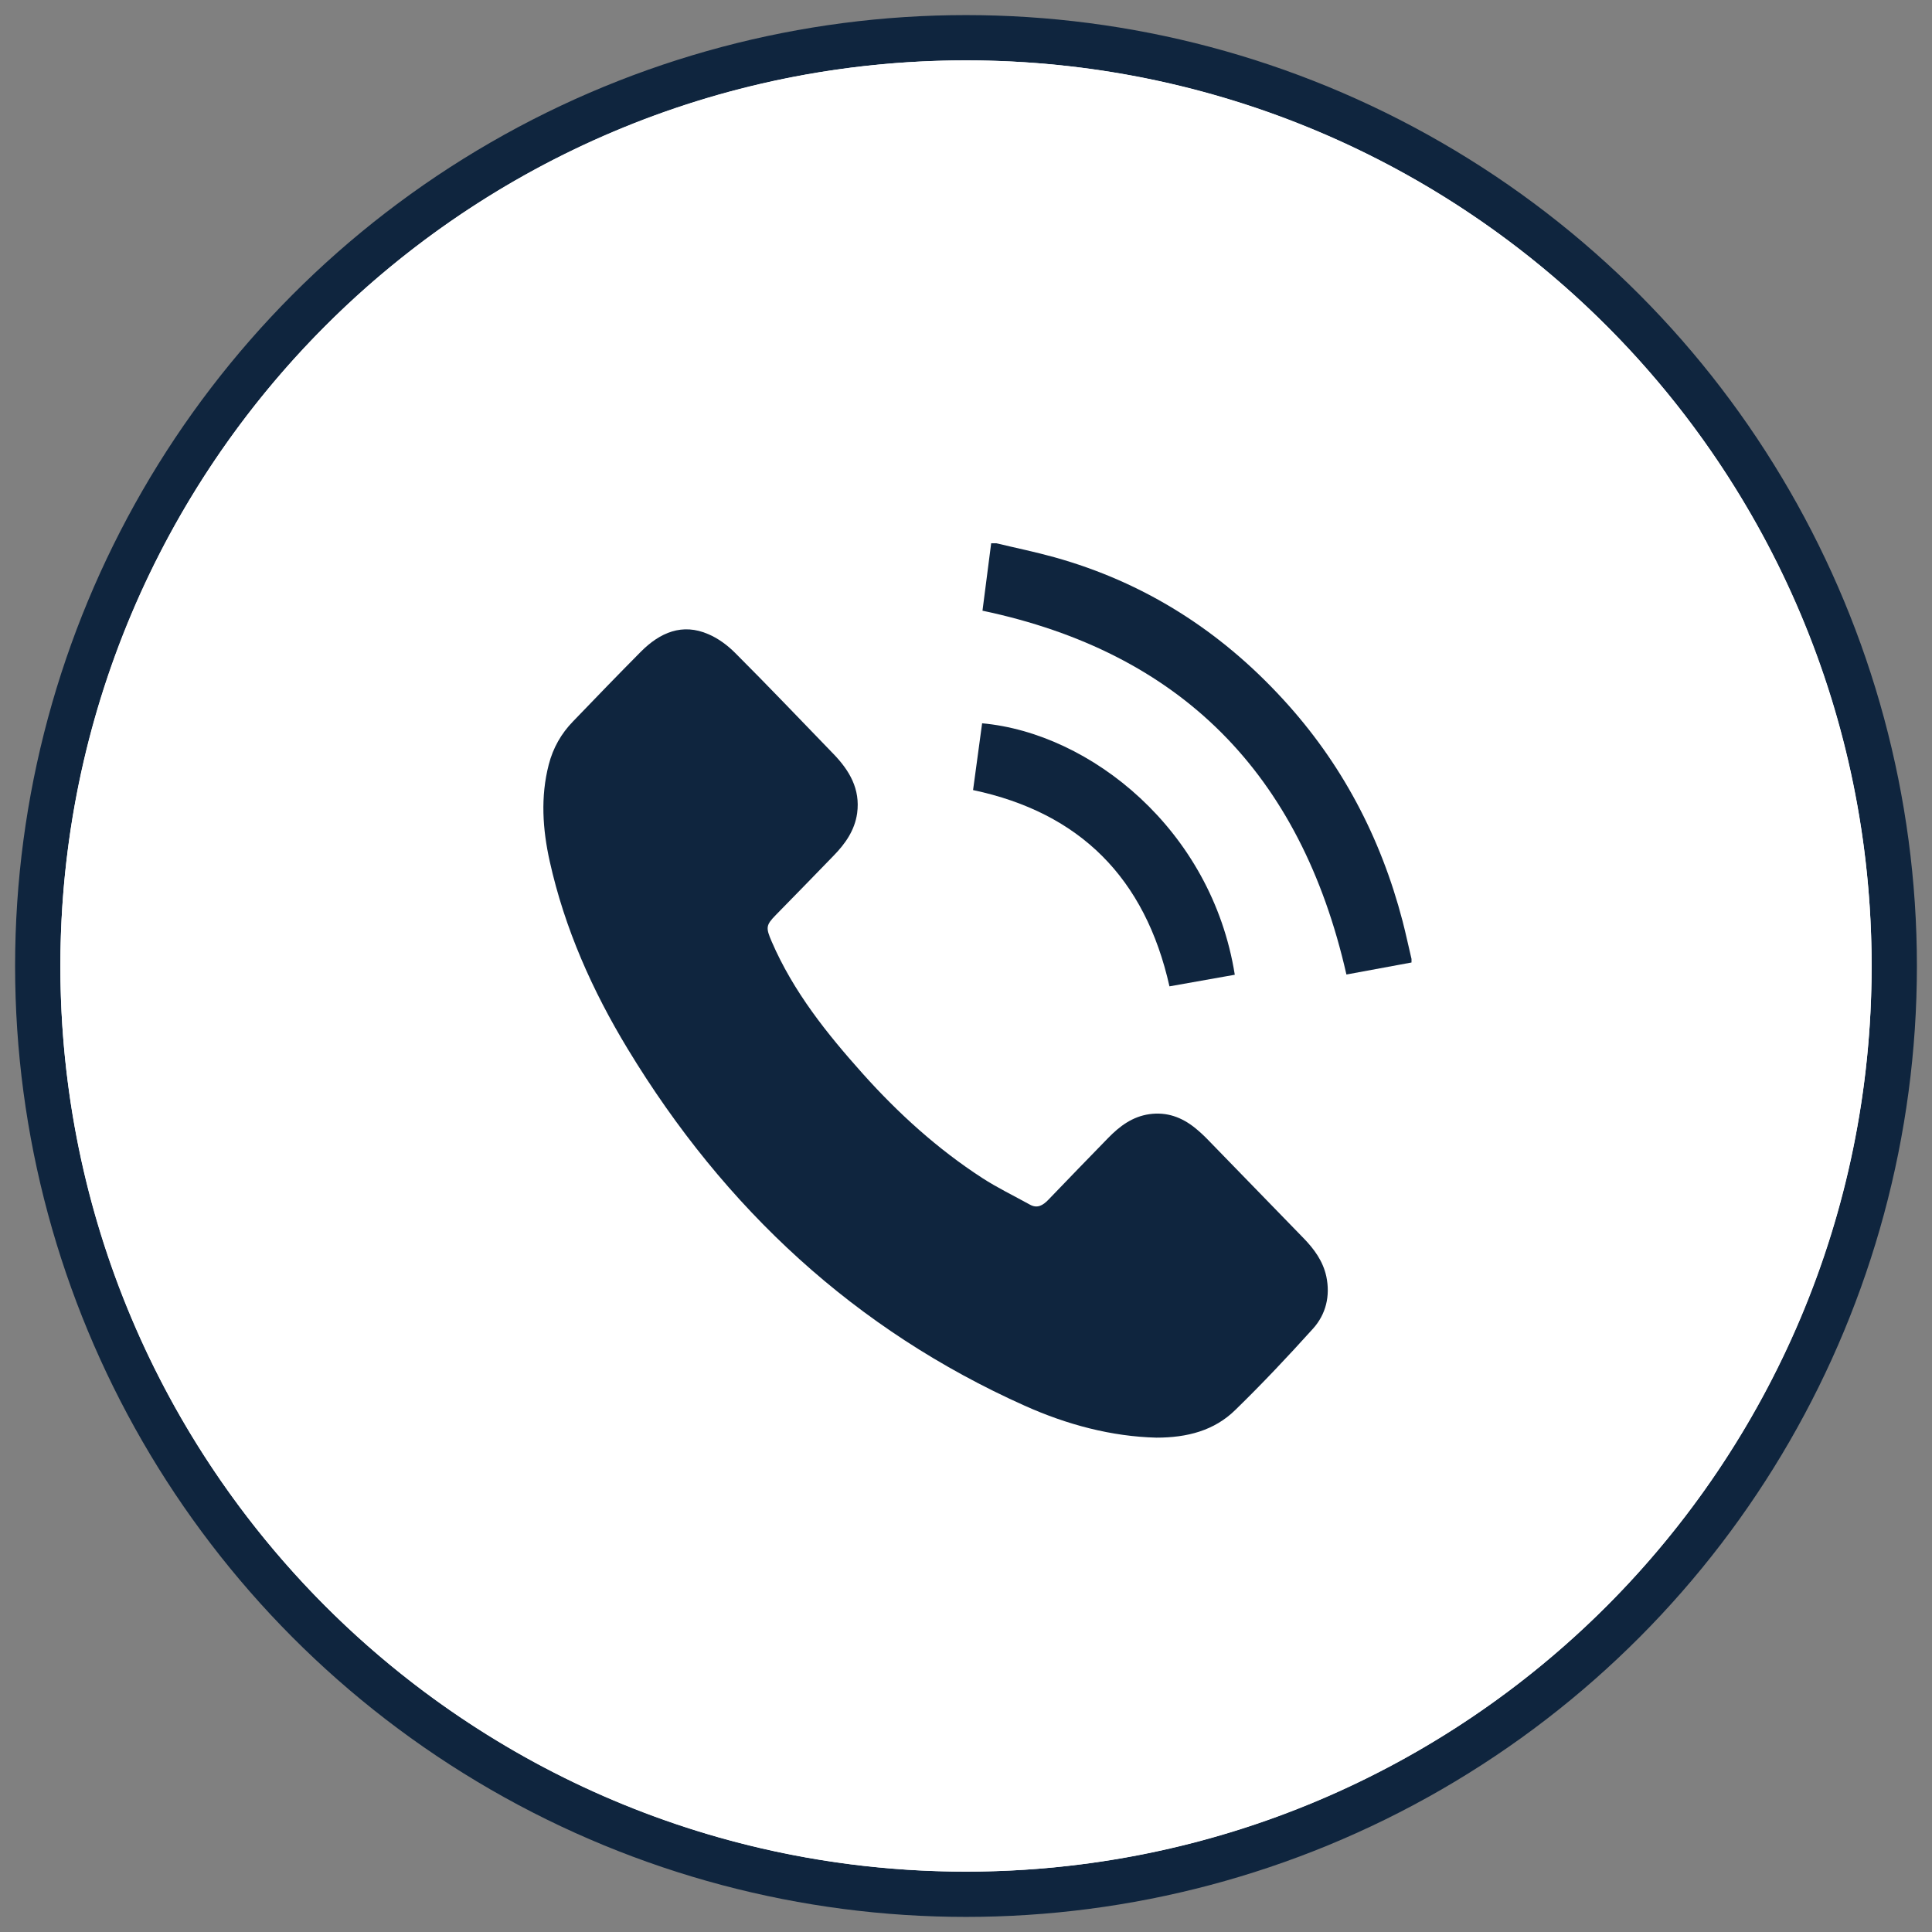 <svg width="32" height="32" viewBox="0 0 32 32" fill="none" xmlns="http://www.w3.org/2000/svg">
<rect x="0" y="0" width="32" height="32" fill="#808080" stroke="none"/>
<circle cx="16" cy="16" r="15.375" fill="white" stroke="#0F253E" stroke-width="0.75"/>
<path d="M16 1C24.284 1 31 7.716 31 16C31 24.284 24.284 31 16 31C7.716 31 1 24.284 1 16C1 7.716 7.716 1 16 1Z" fill="white"/>
<path d="M16.501 8.998C16.823 9.075 17.146 9.141 17.465 9.23C18.944 9.642 20.203 10.438 21.253 11.584C22.217 12.633 22.867 13.862 23.231 15.256C23.285 15.464 23.329 15.675 23.379 15.883C23.379 15.902 23.379 15.921 23.379 15.942C23.017 16.01 22.654 16.076 22.301 16.141C21.542 12.801 19.544 10.804 16.273 10.115C16.319 9.757 16.369 9.377 16.417 8.998C16.444 8.998 16.474 8.998 16.501 8.998Z" fill="#0F253E"/>
<path d="M19.154 23.812C18.411 23.793 17.677 23.599 16.972 23.283C14.174 22.03 12.005 20.027 10.396 17.372C9.812 16.409 9.353 15.381 9.105 14.266C8.987 13.735 8.951 13.198 9.089 12.664C9.16 12.388 9.296 12.149 9.492 11.948C9.864 11.561 10.237 11.175 10.614 10.795C10.93 10.477 11.301 10.315 11.735 10.505C11.899 10.575 12.053 10.69 12.181 10.819C12.731 11.369 13.269 11.934 13.81 12.493C14.069 12.763 14.251 13.067 14.197 13.47C14.156 13.756 13.999 13.976 13.808 14.172C13.492 14.5 13.171 14.826 12.853 15.152C12.683 15.325 12.683 15.365 12.781 15.594C13.142 16.43 13.699 17.123 14.292 17.786C14.881 18.444 15.531 19.032 16.267 19.51C16.52 19.674 16.792 19.805 17.054 19.95C17.181 20.023 17.274 19.964 17.363 19.873C17.692 19.531 18.022 19.189 18.354 18.849C18.545 18.653 18.756 18.494 19.038 18.454C19.324 18.414 19.572 18.503 19.795 18.683C19.868 18.742 19.938 18.807 20.004 18.875C20.534 19.419 21.063 19.964 21.593 20.51C21.768 20.69 21.913 20.889 21.968 21.142C22.036 21.465 21.961 21.768 21.75 22.004C21.334 22.465 20.906 22.92 20.461 23.353C20.111 23.697 19.661 23.812 19.154 23.812Z" fill="#0F253E"/>
<path d="M16.117 13.086C16.167 12.713 16.217 12.346 16.267 11.98C18.058 12.142 20.07 13.739 20.452 16.145C20.095 16.208 19.738 16.271 19.37 16.337C18.968 14.543 17.888 13.461 16.117 13.086Z" fill="#0F253E"/>
</svg>
